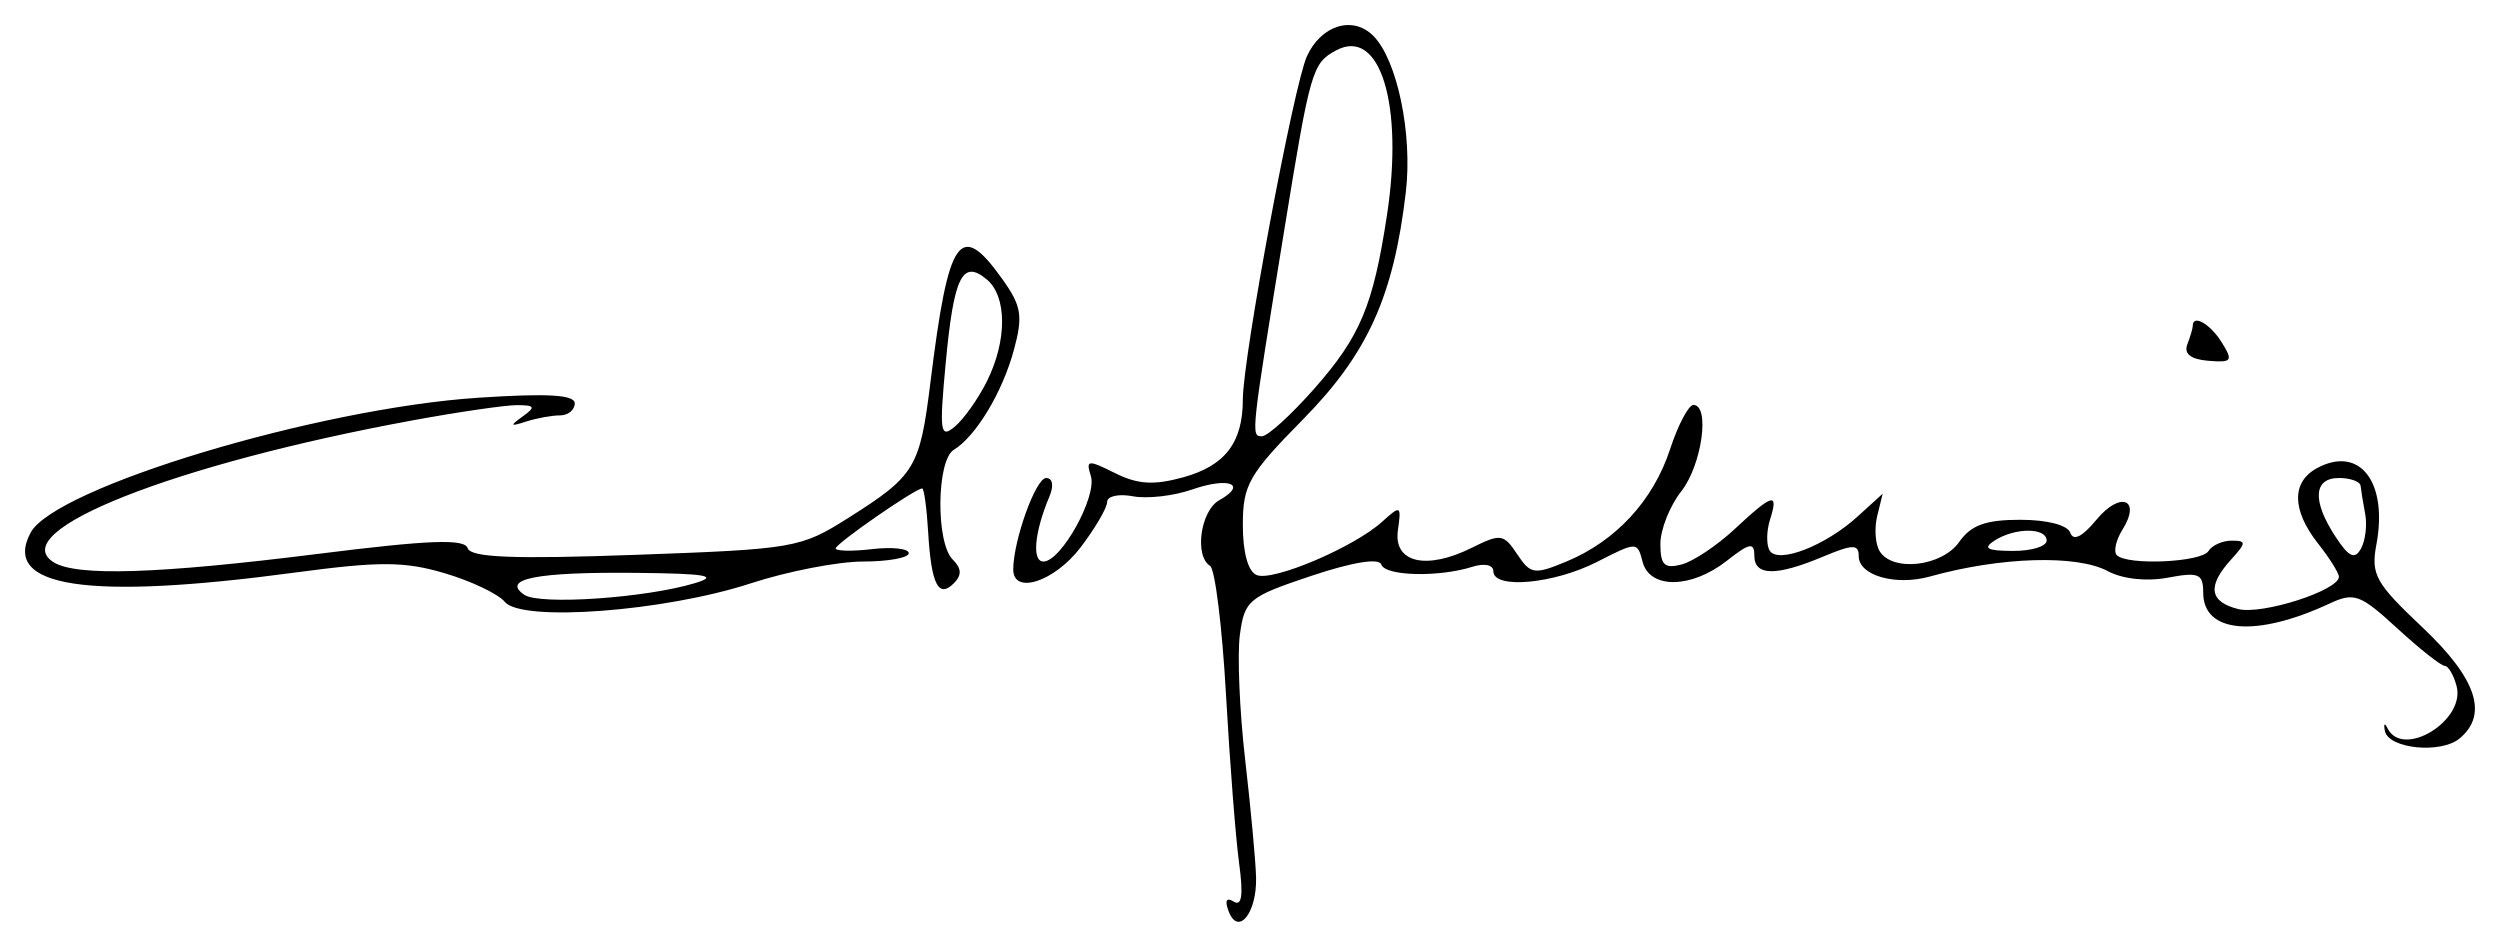 <?xml version="1.0" encoding="UTF-8" standalone="no"?>
<!-- Created with Inkscape (http://www.inkscape.org/) -->

<svg
   xmlns:dc="http://purl.org/dc/elements/1.1/"
   xmlns:cc="http://creativecommons.org/ns#"
   xmlns:rdf="http://www.w3.org/1999/02/22-rdf-syntax-ns#"
   xmlns:svg="http://www.w3.org/2000/svg"
   xmlns="http://www.w3.org/2000/svg"
   xmlns:sodipodi="http://sodipodi.sourceforge.net/DTD/sodipodi-0.dtd"
   xmlns:inkscape="http://www.inkscape.org/namespaces/inkscape"
   id="svg4435"
   version="1.1"
   inkscape:version="0.91 r13725"
   width="299.362"
   height="113.376"
   viewBox="0 0 299.362 113.376"
   sodipodi:docname="Firma de Adolfo Suárez.svg">
  <defs
     id="defs4439" />
  <sodipodi:namedview
     pagecolor="#ffffff"
     bordercolor="#666666"
     borderopacity="1"
     objecttolerance="10"
     gridtolerance="10"
     guidetolerance="10"
     inkscape:pageopacity="0"
     inkscape:pageshadow="2"
     inkscape:window-width="1301"
     inkscape:window-height="744"
     id="namedview4437"
     showgrid="false"
     fit-margin-left="3"
     fit-margin-top="3"
     fit-margin-right="3"
     fit-margin-bottom="3"
     inkscape:zoom="0.9408"
     inkscape:cx="157.51451"
     inkscape:cy="-51.091696"
     inkscape:window-x="65"
     inkscape:window-y="24"
     inkscape:window-maximized="1"
     inkscape:current-layer="svg4435" />
  <path
     style="fill:#000000"
     d="m 147.129,109.134 c -0.497,-1.296 -0.279,-1.717 0.606,-1.169 0.97,0.599 1.161,-0.781 0.639,-4.623 -0.409,-3.012 -1.116,-12.101 -1.57,-20.198 -0.454,-8.096 -1.311,-15.02 -1.903,-15.386 -1.906,-1.178 -1.147,-6.605 1.1,-7.862 3.433,-1.921 1.146,-2.813 -3.268,-1.274 -2.198,0.766 -5.383,1.128 -7.078,0.804 -1.695,-0.324 -3.082,-0.017 -3.082,0.682 0,0.699 -1.435,3.152 -3.189,5.452 -3.126,4.098 -8.068,5.704 -8.054,2.618 0.015,-3.484 2.697,-10.938 3.936,-10.938 0.779,0 0.946,0.902 0.406,2.188 -1.808,4.3 -2.134,7.812 -0.725,7.812 2.124,0 6.448,-7.807 5.675,-10.244 -0.615,-1.938 -0.357,-1.969 2.89,-0.349 2.729,1.361 4.647,1.48 8.174,0.506 5.019,-1.386 7.138,-4.156 7.138,-9.331 0,-5.009 6.087,-37.607 7.672,-41.086 1.696,-3.723 5.498,-4.897 7.941,-2.453 2.872,2.872 4.723,11.747 3.904,18.722 -1.463,12.472 -4.573,19.351 -12.296,27.195 -6.526,6.628 -7.222,7.85 -7.222,12.679 0,3.323 0.636,5.588 1.681,5.989 1.983,0.761 11.638,-3.351 14.99,-6.384 2.233,-2.021 2.321,-1.975 1.897,1.006 -0.553,3.894 3.393,4.825 8.872,2.092 3.418,-1.705 3.798,-1.65 5.408,0.775 1.602,2.413 2.045,2.48 5.886,0.889 5.925,-2.454 10.406,-7.304 12.421,-13.444 0.959,-2.922 2.216,-5.312 2.794,-5.312 2.031,0 1.021,7.199 -1.45,10.341 -1.375,1.748 -2.5,4.584 -2.5,6.302 0,2.522 0.488,2.996 2.533,2.461 1.393,-0.364 4.265,-2.28 6.382,-4.258 4.552,-4.252 5.271,-4.441 4.213,-1.107 -0.434,1.369 -0.452,3.035 -0.04,3.702 1.005,1.626 6.677,-0.575 10.534,-4.087 l 2.998,-2.729 -0.657,2.674 c -0.361,1.471 -0.227,3.369 0.298,4.219 1.553,2.513 7.465,1.823 9.52,-1.112 1.413,-2.018 3.171,-2.656 7.31,-2.656 3.234,0 5.673,0.635 5.998,1.562 0.358,1.02 1.442,0.477 3.122,-1.562 2.845,-3.454 5.415,-2.491 3.128,1.172 -0.793,1.27 -1.1,2.65 -0.682,3.068 1.253,1.253 10.136,0.856 10.968,-0.49 0.425,-0.688 1.67,-1.25 2.768,-1.25 1.8,0 1.793,0.224 -0.074,2.286 -2.865,3.166 -2.587,5.036 0.879,5.906 2.852,0.716 12.053,-2.237 12.053,-3.869 0,-0.442 -1.125,-2.234 -2.5,-3.982 -3.155,-4.011 -3.189,-7.384 -0.09,-9.043 5.081,-2.719 8.481,1.687 7.077,9.17 -0.674,3.591 -0.109,4.607 5.506,9.907 6.493,6.128 7.933,10.428 4.458,13.312 -2.251,1.868 -8.525,1.233 -8.948,-0.906 -0.173,-0.877 -0.029,-1.017 0.32,-0.312 1.821,3.673 9.349,-0.915 8.271,-5.04 -0.349,-1.336 -0.991,-2.432 -1.427,-2.435 -0.435,-0.003 -2.988,-2.023 -5.672,-4.488 -4.448,-4.085 -5.168,-4.348 -8.125,-2.971 -8.79,4.093 -15.12,3.548 -15.12,-1.301 0,-2.276 -0.525,-2.498 -4.243,-1.801 -2.545,0.477 -5.422,0.163 -7.188,-0.786 -3.698,-1.987 -12.844,-1.71 -21.291,0.646 -4.115,1.147 -8.528,-0.114 -8.528,-2.438 0,-1.453 -0.687,-1.44 -4.335,0.084 -5.606,2.342 -8.165,2.294 -8.165,-0.155 0,-1.629 -0.563,-1.523 -3.294,0.625 -4.252,3.345 -9.226,3.411 -10.083,0.134 -0.639,-2.442 -0.671,-2.442 -5.458,0 -5.183,2.644 -12.415,3.298 -12.415,1.123 0,-0.765 -1.066,-0.996 -2.498,-0.541 -4.045,1.284 -10.461,1.125 -10.926,-0.271 -0.267,-0.802 -3.44,-0.286 -8.382,1.365 -7.495,2.504 -7.986,2.908 -8.545,7.031 -0.326,2.406 -0.041,9.156 0.633,15 0.674,5.844 1.262,12.191 1.305,14.104 0.097,4.253 -2.143,7.01 -3.282,4.04 z M 283.22,61.547 c -0.25,-1.338 -0.498,-2.854 -0.55,-3.37 -0.053,-0.516 -1.221,-0.938 -2.596,-0.938 -3.056,0 -3.219,2.74 -0.417,7.017 1.607,2.453 2.304,2.784 3.05,1.451 0.532,-0.951 0.763,-2.823 0.513,-4.16 z m -38.146,3.193 c 0,-1.588 -3.793,-1.588 -6.25,0 -1.423,0.919 -0.895,1.216 2.188,1.231 2.234,0.011 4.062,-0.543 4.062,-1.231 z m -87.668,-18.23 c 5.487,-6.234 7.022,-9.903 8.678,-20.747 2.026,-13.265 -0.834,-22.543 -6.083,-19.733 -2.861,1.531 -3.1,2.356 -6.166,21.211 -4.057,24.95 -4.062,25 -2.727,25 0.69,0 3.523,-2.579 6.298,-5.73 z M 60.456,72.075 C 59.665,71.123 56.419,69.576 53.243,68.638 48.418,67.214 45.468,67.201 35.333,68.561 10.464,71.898 0.157,70.342 3.667,63.783 6.562,58.375 37.996,48.899 57.262,47.627 c 8.328,-0.55 11.562,-0.361 11.562,0.675 0,0.791 -0.798,1.439 -1.773,1.439 -0.975,0 -2.803,0.334 -4.062,0.743 -1.904,0.618 -1.974,0.516 -0.415,-0.606 1.586,-1.141 1.49,-1.351 -0.625,-1.366 -1.375,-0.01 -7,0.808 -12.5,1.818 -28.545,5.239 -48.91,13.276 -43.045,16.987 2.723,1.723 12.474,1.417 31.694,-0.995 13.305,-1.669 17.518,-1.829 17.9,-0.681 0.375,1.125 5.426,1.325 20.1,0.799 18.994,-0.681 19.78,-0.817 25.441,-4.395 8.069,-5.1 8.604,-5.983 9.882,-16.316 2.163,-17.491 3.528,-19.434 8.625,-12.276 2.271,3.19 2.464,4.377 1.366,8.438 -1.371,5.073 -4.548,10.356 -7.201,11.975 -2.064,1.26 -2.168,11.095 -0.138,13.125 1.08,1.08 1.12,1.88 0.141,2.859 -1.842,1.842 -2.702,0.123 -3.072,-6.136 -0.169,-2.872 -0.491,-5.223 -0.716,-5.223 -0.829,0 -10.354,6.603 -10.354,7.178 0,0.328 1.969,0.366 4.375,0.085 2.406,-0.281 4.375,-0.061 4.375,0.488 0,0.549 -2.458,0.999 -5.462,0.999 -3.004,0 -9.051,1.172 -13.437,2.605 -10.321,3.372 -27.445,4.667 -29.469,2.23 z m 22.743,-2.241 c 2.942,-0.886 1.416,-1.152 -7.085,-1.237 -11.875,-0.118 -16.127,0.721 -13.332,2.628 1.835,1.252 14.505,0.389 20.417,-1.392 z M 118.173,45.667 c 2.44,-4.891 2.428,-10.183 -0.027,-12.22 -2.907,-2.412 -3.931,-0.328 -4.897,9.967 -0.782,8.334 -0.671,9.13 1.075,7.681 1.071,-0.889 2.803,-3.331 3.849,-5.427 z M 261.921,41.238 c 0.359,-0.936 0.653,-1.938 0.653,-2.225 0,-1.42 2.076,-0.239 3.451,1.963 1.404,2.249 1.251,2.461 -1.603,2.225 -2.088,-0.173 -2.934,-0.837 -2.502,-1.963 z"
     id="path4989"
     inkscape:connector-curvature="0" />
</svg>
